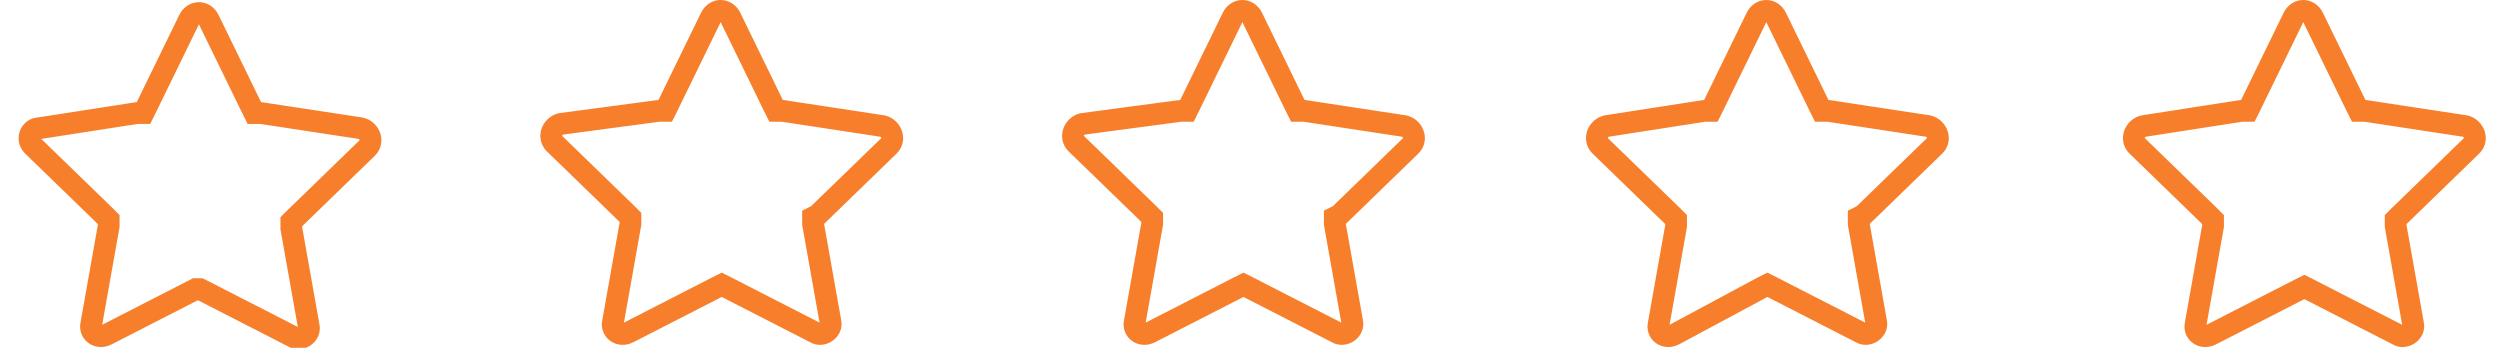 <?xml version="1.0" encoding="utf-8"?>
<!-- Generator: Adobe Illustrator 28.0.0, SVG Export Plug-In . SVG Version: 6.00 Build 0)  -->
<svg version="1.1" id="Layer_1" xmlns="http://www.w3.org/2000/svg" xmlns:xlink="http://www.w3.org/1999/xlink" x="0px" y="0px"
	 viewBox="0 0 115 16" style="enable-background:new 0 0 115 16;" xml:space="preserve">
<style type="text/css">
	.st0{fill:none;stroke:#F77F2B;}
</style>
<path class="st0" d="M6.3,5.2l0.3,0l0.1-0.2l2-4.1c0.2-0.4,0.7-0.4,0.9,0c0,0,0,0,0,0l2,4.1l0.1,0.2l0.3,0l4.6,0.7l0,0
	c0.4,0.1,0.6,0.6,0.3,0.9l0,0l-3.3,3.2l-0.2,0.2l0,0.3l0.8,4.5c0.1,0.4-0.4,0.7-0.7,0.5h0l-4.1-2.1l-0.2-0.1L9,13.3l-4.1,2.1l0,0
	c-0.4,0.2-0.8-0.1-0.7-0.5c0,0,0,0,0,0l0.8-4.5l0-0.3L4.8,9.9L1.5,6.7l0,0C1.2,6.4,1.4,5.9,1.8,5.9l0,0L6.3,5.2z M30.3,5.1l0.3,0
	l0.1-0.2l2-4.1c0.2-0.4,0.7-0.4,0.9,0c0,0,0,0,0,0l2,4.1l0.1,0.2l0.3,0l4.6,0.7l0,0c0.4,0.1,0.6,0.6,0.3,0.9l0,0l-3.3,3.2L37.4,10
	l0,0.3l0.8,4.5c0.1,0.4-0.4,0.7-0.7,0.5h0l-4.1-2.1l-0.2-0.1l-0.2,0.1l-4.1,2.1l0,0c-0.4,0.2-0.8-0.1-0.7-0.5c0,0,0,0,0,0l0.8-4.5
	l0-0.3l-0.2-0.2l-3.3-3.2l0,0c-0.3-0.3-0.1-0.8,0.3-0.9l0,0L30.3,5.1z M54.3,5.1l0.3,0l0.1-0.2l2-4.1c0.2-0.4,0.7-0.4,0.9,0
	c0,0,0,0,0,0l2,4.1l0.1,0.2l0.3,0l4.6,0.7l0,0c0.4,0.1,0.6,0.6,0.3,0.9l0,0l-3.3,3.2L61.4,10l0,0.3l0.8,4.5c0.1,0.4-0.4,0.7-0.7,0.5
	h0l-4.1-2.1l-0.2-0.1l-0.2,0.1l-4.1,2.1l0,0c-0.4,0.2-0.8-0.1-0.7-0.5c0,0,0,0,0,0l0.8-4.5l0-0.3l-0.2-0.2l-3.3-3.2l0,0
	c-0.3-0.3-0.1-0.8,0.3-0.9l0,0L54.3,5.1z M78.4,5.1l0.3,0l0.1-0.2l2-4.1c0.2-0.4,0.7-0.4,0.9,0c0,0,0,0,0,0l2,4.1l0.1,0.2l0.3,0
	l4.6,0.7l0,0c0.4,0.1,0.6,0.6,0.3,0.9l0,0l-3.3,3.2L85.5,10l0,0.3l0.8,4.5c0.1,0.4-0.4,0.7-0.7,0.5h0l-4.1-2.1l-0.2-0.1l-0.2,0.1
	L77,15.4l0,0c-0.4,0.2-0.8-0.1-0.7-0.5c0,0,0,0,0,0l0.8-4.5l0-0.3l-0.2-0.2l-3.3-3.2l0,0c-0.3-0.3-0.1-0.8,0.3-0.9l0,0L78.4,5.1z
	 M103.1,5.1l0.3,0l0.1-0.2l2-4.1c0.2-0.4,0.7-0.4,0.9,0c0,0,0,0,0,0l2,4.1l0.1,0.2l0.3,0l4.6,0.7l0,0c0.4,0.1,0.6,0.6,0.3,0.9l0,0
	l-3.3,3.2l-0.2,0.2l0,0.3l0.8,4.5c0.1,0.4-0.4,0.7-0.7,0.5h0l-4.1-2.1l-0.2-0.1l-0.2,0.1l-4.1,2.1l0,0c-0.4,0.2-0.8-0.1-0.7-0.5
	c0,0,0,0,0,0l0.8-4.5l0-0.3l-0.2-0.2l-3.3-3.2l0,0c-0.3-0.3-0.1-0.8,0.3-0.9l0,0L103.1,5.1z"/>
</svg>
